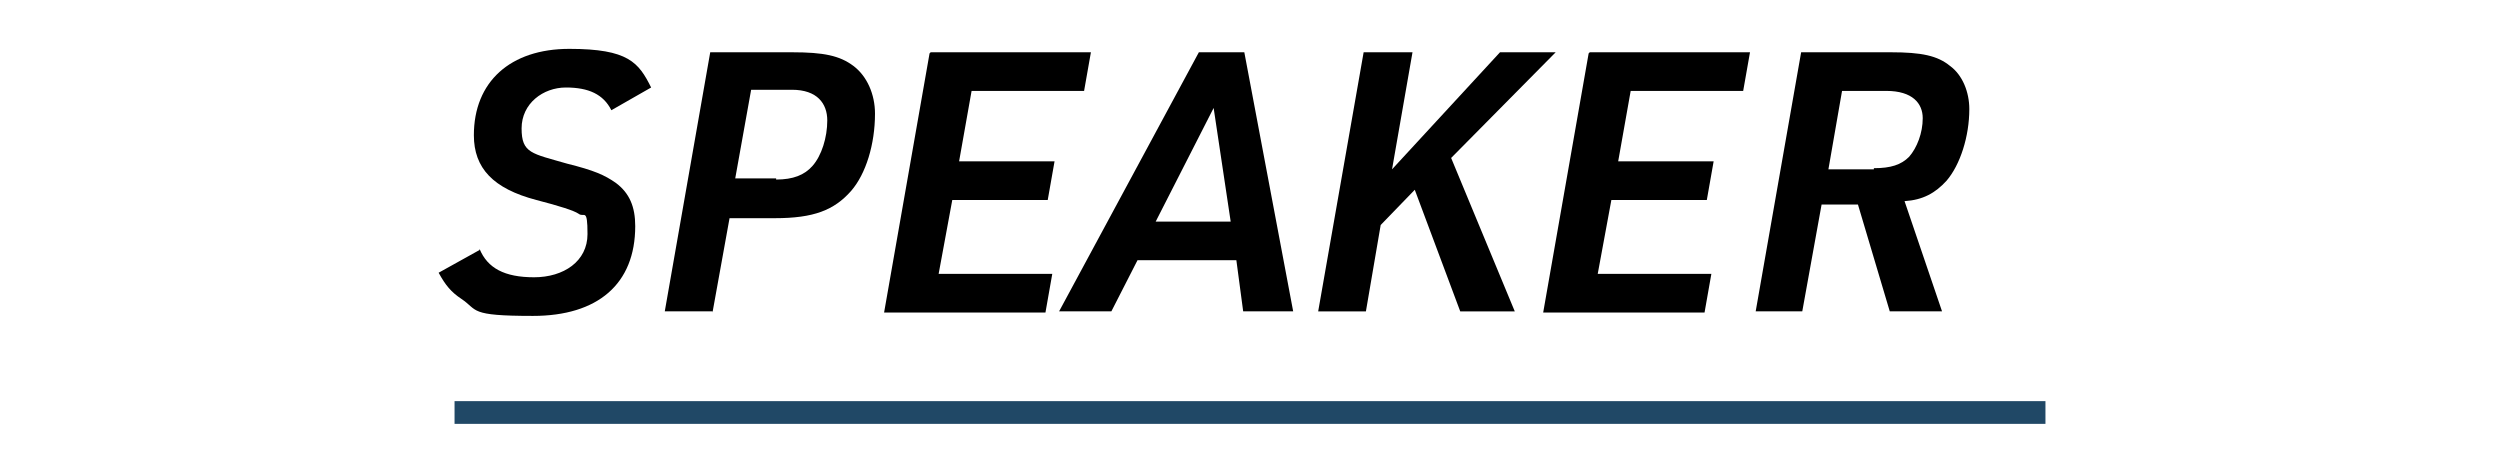 <?xml version="1.0" encoding="UTF-8"?>
<svg id="_レイヤー_1" data-name="レイヤー_1" xmlns="http://www.w3.org/2000/svg" version="1.1" viewBox="0 0 220 40">
  <!-- Generator: Adobe Illustrator 29.5.1, SVG Export Plug-In . SVG Version: 2.1.0 Build 141)  -->
  <defs>
    <style>
      .st0 {
        fill: #204866;
      }
    </style>
  </defs>
  <rect class="st0" x="40" y="35.3" width="140" height="2"/>
  <g>
    <path d="M42.2,21.9c.7,1.7,2.2,2.5,4.8,2.5s4.7-1.4,4.7-3.8-.3-1.4-.8-1.8q-.6-.4-3.7-1.2c-3.8-1-5.5-2.8-5.5-5.7,0-4.7,3.2-7.6,8.4-7.6s6.1,1.2,7.2,3.4l-3.5,2c-.7-1.4-2-2-4-2s-3.9,1.4-3.9,3.6.9,2.2,4,3.1c2.4.6,3.3,1,4.3,1.7,1.2.9,1.7,2.1,1.7,3.8,0,5.1-3.3,7.9-9,7.9s-4.8-.5-6.3-1.5c-.9-.6-1.4-1.2-2-2.3l3.6-2Z"/>
    <path d="M62.7,27.4h-4.2l4-22.8h7.2c2.8,0,4.2.3,5.4,1.2,1.2.9,1.9,2.5,1.9,4.2,0,2.7-.8,5.3-2.1,6.8-1.5,1.7-3.3,2.4-6.7,2.4h-4l-1.5,8.3ZM68.3,15.8c1.5,0,2.5-.4,3.2-1.2.8-.9,1.3-2.5,1.3-4s-.9-2.7-3.1-2.7h-3.6l-1.4,7.8h3.6Z"/>
    <path d="M81.9,4.6h14.1l-.6,3.4h-9.9l-1.1,6.2h8.4l-.6,3.4h-8.4l-1.2,6.5h10l-.6,3.4h-14.2l4-22.8Z"/>
    <path d="M100.1,22.9l-2.3,4.5h-4.6l12.3-22.8h4l4.3,22.8h-4.4l-.6-4.5h-8.6ZM106.8,9.5l-5.1,10h6.6l-1.5-10Z"/>
    <path d="M120.2,4.6h4.1l-1.8,10.3,9.5-10.3h4.9l-9.2,9.3,5.6,13.5h-4.8l-4-10.7-3,3.1-1.3,7.6h-4.2l4-22.8Z"/>
    <path d="M139.9,4.6h14.1l-.6,3.4h-9.9l-1.1,6.2h8.4l-.6,3.4h-8.4l-1.2,6.5h10l-.6,3.4h-14.2l4-22.8Z"/>
    <path d="M158.7,27.4h-4.2l4-22.8h7.9c2.7,0,4.1.3,5.2,1.2,1.1.8,1.7,2.3,1.7,3.8,0,2.4-.8,4.9-2,6.3-1,1.1-2.1,1.7-3.7,1.8l3.3,9.7h-4.6l-2.8-9.4h-3.2l-1.7,9.4ZM164.9,14.8c1.5,0,2.4-.3,3.1-1,.7-.8,1.2-2.1,1.2-3.4s-.9-2.4-3.2-2.4h-3.9l-1.2,6.9h4Z"/>
  </g>
</svg>